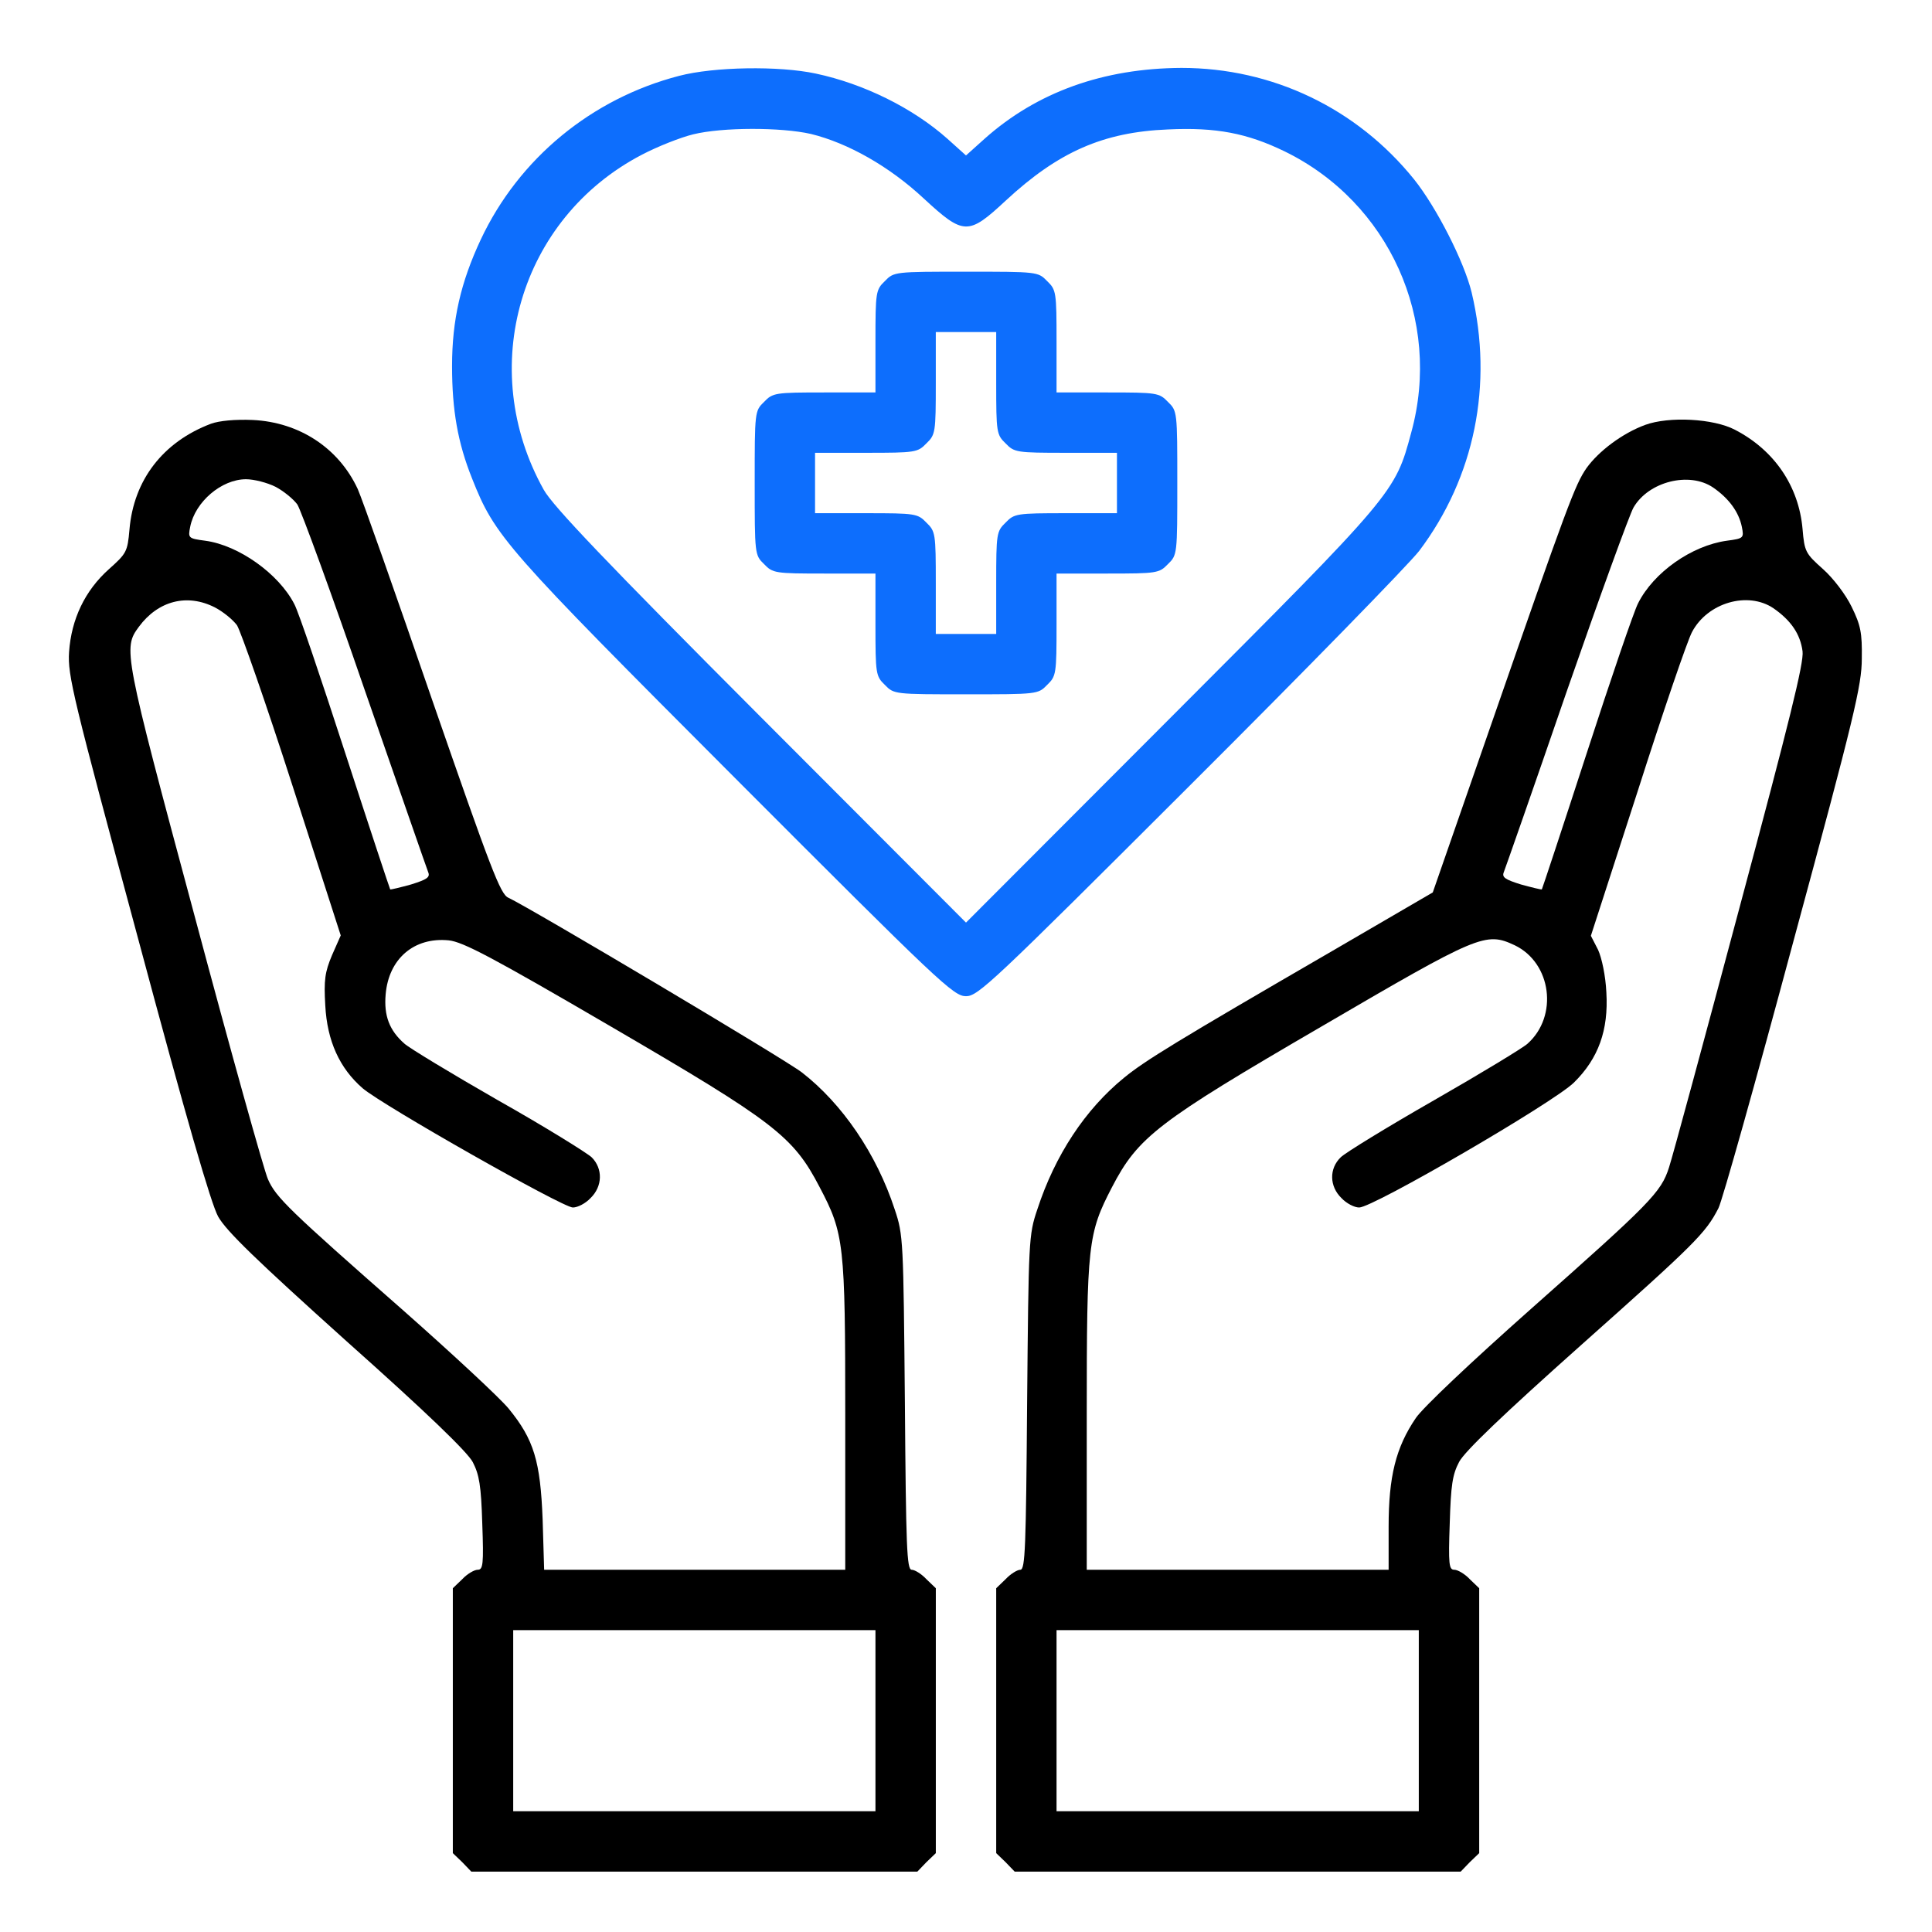 <svg width="60" height="60" viewBox="0 0 60 60" fill="none" xmlns="http://www.w3.org/2000/svg">
<path d="M21.094 2.355C18.375 3.059 16.113 4.922 14.93 7.441C14.309 8.766 14.039 9.938 14.039 11.367C14.039 12.738 14.215 13.746 14.66 14.859C15.375 16.664 15.668 16.992 22.828 24.164C29.18 30.527 29.613 30.938 30 30.938C30.375 30.938 30.809 30.527 36.949 24.398C40.547 20.812 43.746 17.531 44.074 17.109C45.797 14.824 46.383 11.941 45.703 9.082C45.469 8.121 44.613 6.445 43.922 5.578C42.141 3.363 39.516 2.109 36.691 2.109C34.266 2.121 32.203 2.859 30.574 4.312L30 4.828L29.426 4.312C28.348 3.352 26.824 2.602 25.336 2.285C24.188 2.039 22.172 2.074 21.094 2.355ZM25.184 4.16C26.332 4.441 27.621 5.168 28.688 6.164C29.93 7.312 30.07 7.312 31.23 6.234C32.871 4.711 34.266 4.102 36.27 4.02C37.77 3.949 38.73 4.137 39.891 4.699C43.137 6.281 44.789 9.938 43.828 13.43C43.324 15.305 43.336 15.293 36.375 22.266L30 28.652L23.625 22.266C18.832 17.461 17.168 15.715 16.887 15.211C14.777 11.438 16.137 6.785 19.934 4.805C20.426 4.547 21.141 4.266 21.527 4.172C22.43 3.949 24.258 3.949 25.184 4.16Z" fill="#0D6EFD"/>
<path d="M27.48 8.73C27.199 9 27.188 9.07 27.188 10.605V12.188H25.605C24.07 12.188 24 12.199 23.73 12.48C23.438 12.762 23.438 12.785 23.438 15C23.438 17.215 23.438 17.238 23.73 17.52C24 17.801 24.07 17.812 25.605 17.812H27.188V19.395C27.188 20.93 27.199 21 27.48 21.27C27.762 21.562 27.785 21.562 30 21.562C32.215 21.562 32.238 21.562 32.52 21.27C32.801 21 32.812 20.93 32.812 19.395V17.812H34.395C35.93 17.812 36 17.801 36.27 17.52C36.562 17.238 36.562 17.215 36.562 15C36.562 12.785 36.562 12.762 36.27 12.48C36 12.199 35.93 12.188 34.395 12.188H32.812V10.605C32.812 9.07 32.801 9 32.52 8.73C32.238 8.438 32.215 8.438 30 8.438C27.785 8.438 27.762 8.438 27.48 8.73ZM30.938 11.895C30.938 13.43 30.949 13.5 31.23 13.77C31.5 14.051 31.57 14.062 33.105 14.062H34.688V15V15.938H33.105C31.57 15.938 31.5 15.949 31.23 16.23C30.949 16.5 30.938 16.57 30.938 18.105V19.688H30H29.062V18.105C29.062 16.57 29.051 16.5 28.77 16.23C28.5 15.949 28.43 15.938 26.895 15.938H25.312V15V14.062H26.895C28.43 14.062 28.5 14.051 28.77 13.77C29.051 13.5 29.062 13.43 29.062 11.895V10.312H30H30.938V11.895Z" fill="#0D6EFD"/>
<path d="M6.551 13.16C5.063 13.723 4.149 14.906 4.02 16.453C3.961 17.133 3.926 17.191 3.387 17.672C2.637 18.34 2.215 19.23 2.145 20.25C2.098 20.977 2.262 21.633 4.278 29.109C5.801 34.793 6.551 37.371 6.774 37.781C7.032 38.238 7.969 39.141 10.77 41.66C13.243 43.863 14.52 45.094 14.684 45.41C14.883 45.797 14.942 46.137 14.977 47.309C15.024 48.586 15.001 48.75 14.836 48.75C14.731 48.75 14.508 48.879 14.356 49.043L14.063 49.324V53.438V57.551L14.356 57.832L14.637 58.125H21.563H28.489L28.77 57.832L29.063 57.551V53.438V49.324L28.77 49.043C28.618 48.879 28.407 48.75 28.313 48.75C28.161 48.75 28.137 48.047 28.102 43.559C28.055 38.52 28.055 38.355 27.786 37.559C27.223 35.836 26.157 34.277 24.903 33.305C24.375 32.895 16.465 28.195 15.786 27.879C15.54 27.773 15.247 27 13.43 21.762C12.293 18.457 11.251 15.504 11.11 15.188C10.524 13.922 9.305 13.113 7.852 13.043C7.301 13.02 6.809 13.066 6.551 13.16ZM8.555 15.117C8.801 15.246 9.106 15.492 9.235 15.668C9.352 15.855 10.301 18.445 11.332 21.445C12.376 24.445 13.254 26.977 13.301 27.094C13.36 27.246 13.254 27.316 12.762 27.469C12.422 27.562 12.129 27.633 12.118 27.621C12.106 27.609 11.473 25.699 10.723 23.391C9.973 21.082 9.27 18.996 9.141 18.762C8.661 17.824 7.418 16.934 6.376 16.793C5.848 16.723 5.836 16.711 5.907 16.359C6.059 15.586 6.879 14.883 7.641 14.883C7.887 14.883 8.297 14.988 8.555 15.117ZM6.68 18.867C6.926 18.996 7.231 19.242 7.36 19.418C7.477 19.605 8.262 21.844 9.083 24.398L10.582 29.051L10.313 29.66C10.09 30.188 10.055 30.434 10.102 31.23C10.161 32.332 10.547 33.176 11.262 33.797C11.895 34.336 17.473 37.5 17.79 37.5C17.942 37.5 18.188 37.371 18.34 37.207C18.715 36.844 18.727 36.293 18.375 35.941C18.223 35.801 16.922 34.992 15.469 34.172C14.016 33.34 12.704 32.543 12.563 32.414C12.094 32.004 11.918 31.547 11.977 30.879C12.071 29.777 12.856 29.098 13.934 29.203C14.379 29.25 15.27 29.719 18.985 31.887C24.047 34.84 24.633 35.285 25.454 36.867C26.215 38.309 26.25 38.625 26.25 43.969V48.75H21.575H16.899L16.852 47.191C16.782 45.375 16.582 44.707 15.797 43.746C15.516 43.406 14.051 42.047 12.54 40.711C8.965 37.57 8.567 37.184 8.321 36.621C8.204 36.363 7.172 32.672 6.036 28.418C3.833 20.227 3.821 20.133 4.313 19.465C4.911 18.656 5.813 18.422 6.68 18.867ZM27.188 53.438V56.25H21.563H15.938V53.438V50.625H21.563H27.188V53.438Z" fill="black"/>
<path d="M51.094 13.195C50.391 13.453 49.652 14.004 49.266 14.543C48.914 15.059 48.691 15.645 46.289 22.559L44.496 27.715L41.379 29.531C36.527 32.344 35.555 32.941 34.91 33.469C33.703 34.453 32.766 35.871 32.215 37.559C31.945 38.355 31.945 38.508 31.898 43.559C31.863 48.059 31.84 48.75 31.688 48.75C31.594 48.75 31.383 48.879 31.23 49.043L30.938 49.324V53.438V57.551L31.23 57.832L31.512 58.125H38.438H45.363L45.645 57.832L45.938 57.551V53.438V49.324L45.645 49.043C45.492 48.879 45.27 48.75 45.164 48.75C45 48.75 44.977 48.586 45.023 47.309C45.059 46.125 45.105 45.797 45.316 45.398C45.492 45.07 46.676 43.934 49.137 41.742C52.652 38.613 52.969 38.297 53.367 37.523C53.484 37.301 54.527 33.586 55.688 29.262C57.586 22.254 57.82 21.281 57.82 20.449C57.832 19.652 57.785 19.418 57.504 18.844C57.316 18.457 56.93 17.953 56.613 17.672C56.074 17.191 56.039 17.133 55.98 16.43C55.863 15.094 55.102 13.98 53.883 13.348C53.215 12.996 51.832 12.926 51.094 13.195ZM53.203 15.141C53.695 15.48 54 15.902 54.094 16.359C54.164 16.711 54.152 16.723 53.625 16.793C52.535 16.945 51.352 17.777 50.871 18.738C50.742 18.984 50.027 21.082 49.277 23.391C48.527 25.699 47.895 27.609 47.883 27.621C47.871 27.633 47.578 27.562 47.238 27.469C46.746 27.316 46.641 27.246 46.699 27.094C46.746 26.977 47.625 24.469 48.645 21.504C49.676 18.539 50.613 15.961 50.73 15.762C51.199 14.953 52.465 14.637 53.203 15.141ZM55.078 18.891C55.617 19.266 55.91 19.688 55.98 20.227C56.027 20.578 55.57 22.406 54.023 28.184C52.922 32.309 51.938 35.941 51.832 36.258C51.586 37.031 51.258 37.359 47.543 40.652C45.68 42.305 44.191 43.711 43.969 44.039C43.348 44.953 43.125 45.855 43.125 47.414V48.75H38.438H33.75V43.969C33.75 38.625 33.785 38.309 34.535 36.867C35.344 35.309 35.953 34.84 41.027 31.887C45.938 29.016 46.137 28.934 47.039 29.355C48.188 29.906 48.398 31.559 47.438 32.414C47.297 32.543 45.984 33.34 44.531 34.172C43.078 35.004 41.777 35.801 41.637 35.941C41.273 36.293 41.285 36.844 41.66 37.207C41.812 37.371 42.059 37.5 42.211 37.5C42.645 37.5 48.246 34.242 48.879 33.621C49.641 32.871 49.957 31.992 49.887 30.82C49.863 30.305 49.746 29.754 49.629 29.496L49.406 29.062L50.859 24.574C51.645 22.113 52.406 19.887 52.547 19.629C53.027 18.715 54.281 18.352 55.078 18.891ZM44.062 53.438V56.25H38.438H32.812V53.438V50.625H38.438H44.062V53.438Z" fill="black"/>
</svg>
